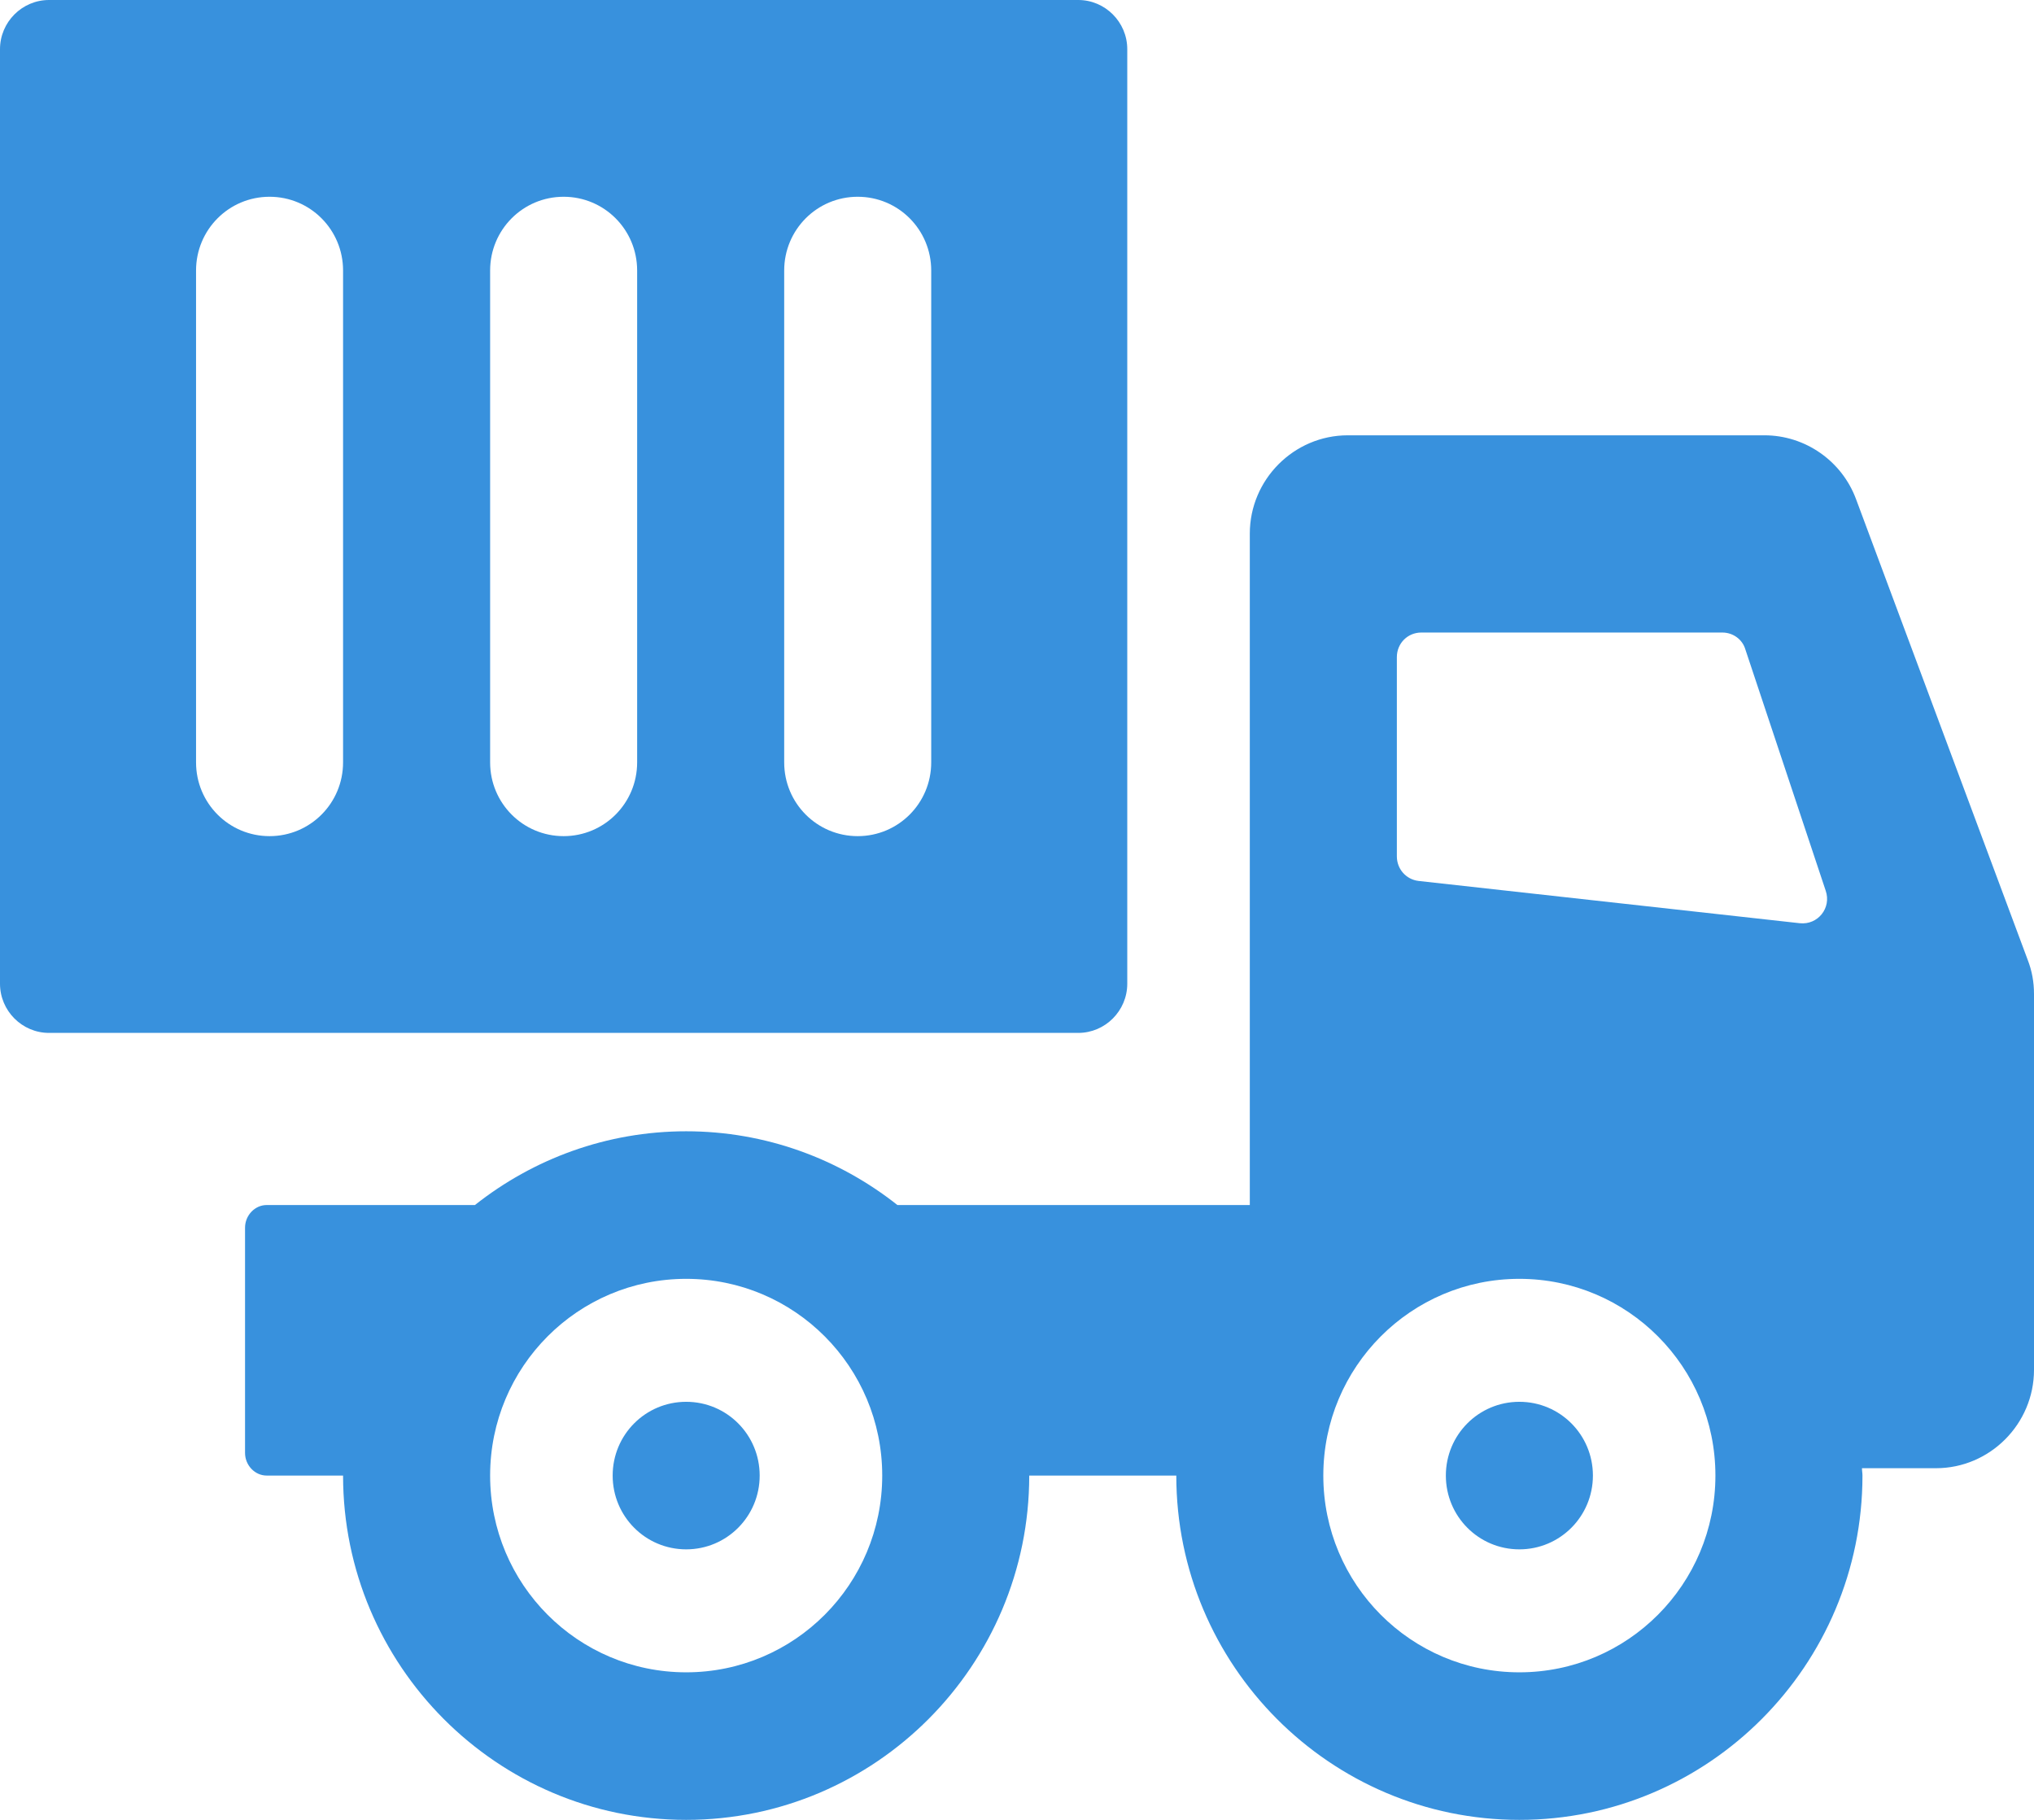 <svg width="57" height="51" viewBox="0 0 57 51" fill="none" xmlns="http://www.w3.org/2000/svg">
<path d="M30.217 0H1.373C0.618 0 0 0.62 0 1.378V27.568C0 28.326 0.618 28.946 1.373 28.946H30.217C30.972 28.946 31.59 28.326 31.59 27.568V1.378C31.59 0.62 30.972 0 30.217 0ZM9.614 21.365C9.614 22.509 8.694 23.432 7.554 23.432C6.414 23.432 5.494 22.509 5.494 21.365V7.581C5.494 6.437 6.414 5.514 7.554 5.514C8.694 5.514 9.614 6.437 9.614 7.581V21.365ZM17.855 21.365C17.855 22.509 16.935 23.432 15.795 23.432C14.655 23.432 13.735 22.509 13.735 21.365V7.581C13.735 6.437 14.655 5.514 15.795 5.514C16.935 5.514 17.855 6.437 17.855 7.581V21.365ZM26.096 21.365C26.096 22.509 25.176 23.432 24.036 23.432C22.896 23.432 21.976 22.509 21.976 21.365V7.581C21.976 6.437 22.896 5.514 24.036 5.514C25.176 5.514 26.096 6.437 26.096 7.581V21.365Z" fill="#3891DD"/>
<path d="M19.229 39.284C18.089 39.284 17.169 40.207 17.169 41.351C17.169 42.495 18.089 43.419 19.229 43.419C20.369 43.419 21.289 42.495 21.289 41.351C21.289 40.207 20.369 39.284 19.229 39.284ZM56.821 26.892L52.014 13.991C51.616 12.915 50.586 12.199 49.446 12.199H37.771C36.26 12.199 35.024 13.439 35.024 14.955V33.77H25.149C23.514 32.475 21.454 31.703 19.229 31.703C17.004 31.703 14.944 32.475 13.309 33.77H7.472C7.142 33.77 6.867 34.06 6.867 34.404V40.717C6.867 41.062 7.142 41.351 7.472 41.351H9.614C9.614 46.672 13.927 51 19.229 51C24.531 51 28.843 46.672 28.843 41.351H32.964C32.964 46.672 37.277 51 42.578 51C47.88 51 52.193 46.672 52.193 41.351C52.193 41.282 52.179 41.214 52.179 41.145H54.253C55.764 41.145 57 39.904 57 38.388V27.857C57 27.526 56.945 27.209 56.821 26.892ZM19.229 46.865C16.194 46.865 13.735 44.398 13.735 41.351C13.735 38.305 16.194 35.838 19.229 35.838C22.264 35.838 24.723 38.305 24.723 41.351C24.723 44.398 22.264 46.865 19.229 46.865ZM42.578 46.865C39.543 46.865 37.084 44.398 37.084 41.351C37.084 38.305 39.543 35.838 42.578 35.838C45.614 35.838 48.072 38.305 48.072 41.351C48.072 44.398 45.614 46.865 42.578 46.865ZM50.435 25.872L39.749 24.687C39.406 24.645 39.145 24.356 39.145 23.998V18.415C39.145 18.029 39.447 17.726 39.831 17.726H48.265C48.567 17.726 48.828 17.919 48.91 18.195L51.163 24.962C51.328 25.445 50.943 25.927 50.435 25.872ZM42.578 39.284C41.438 39.284 40.518 40.207 40.518 41.351C40.518 42.495 41.438 43.419 42.578 43.419C43.718 43.419 44.639 42.495 44.639 41.351C44.639 40.207 43.718 39.284 42.578 39.284Z" fill="#3891DD"/>
</svg>
